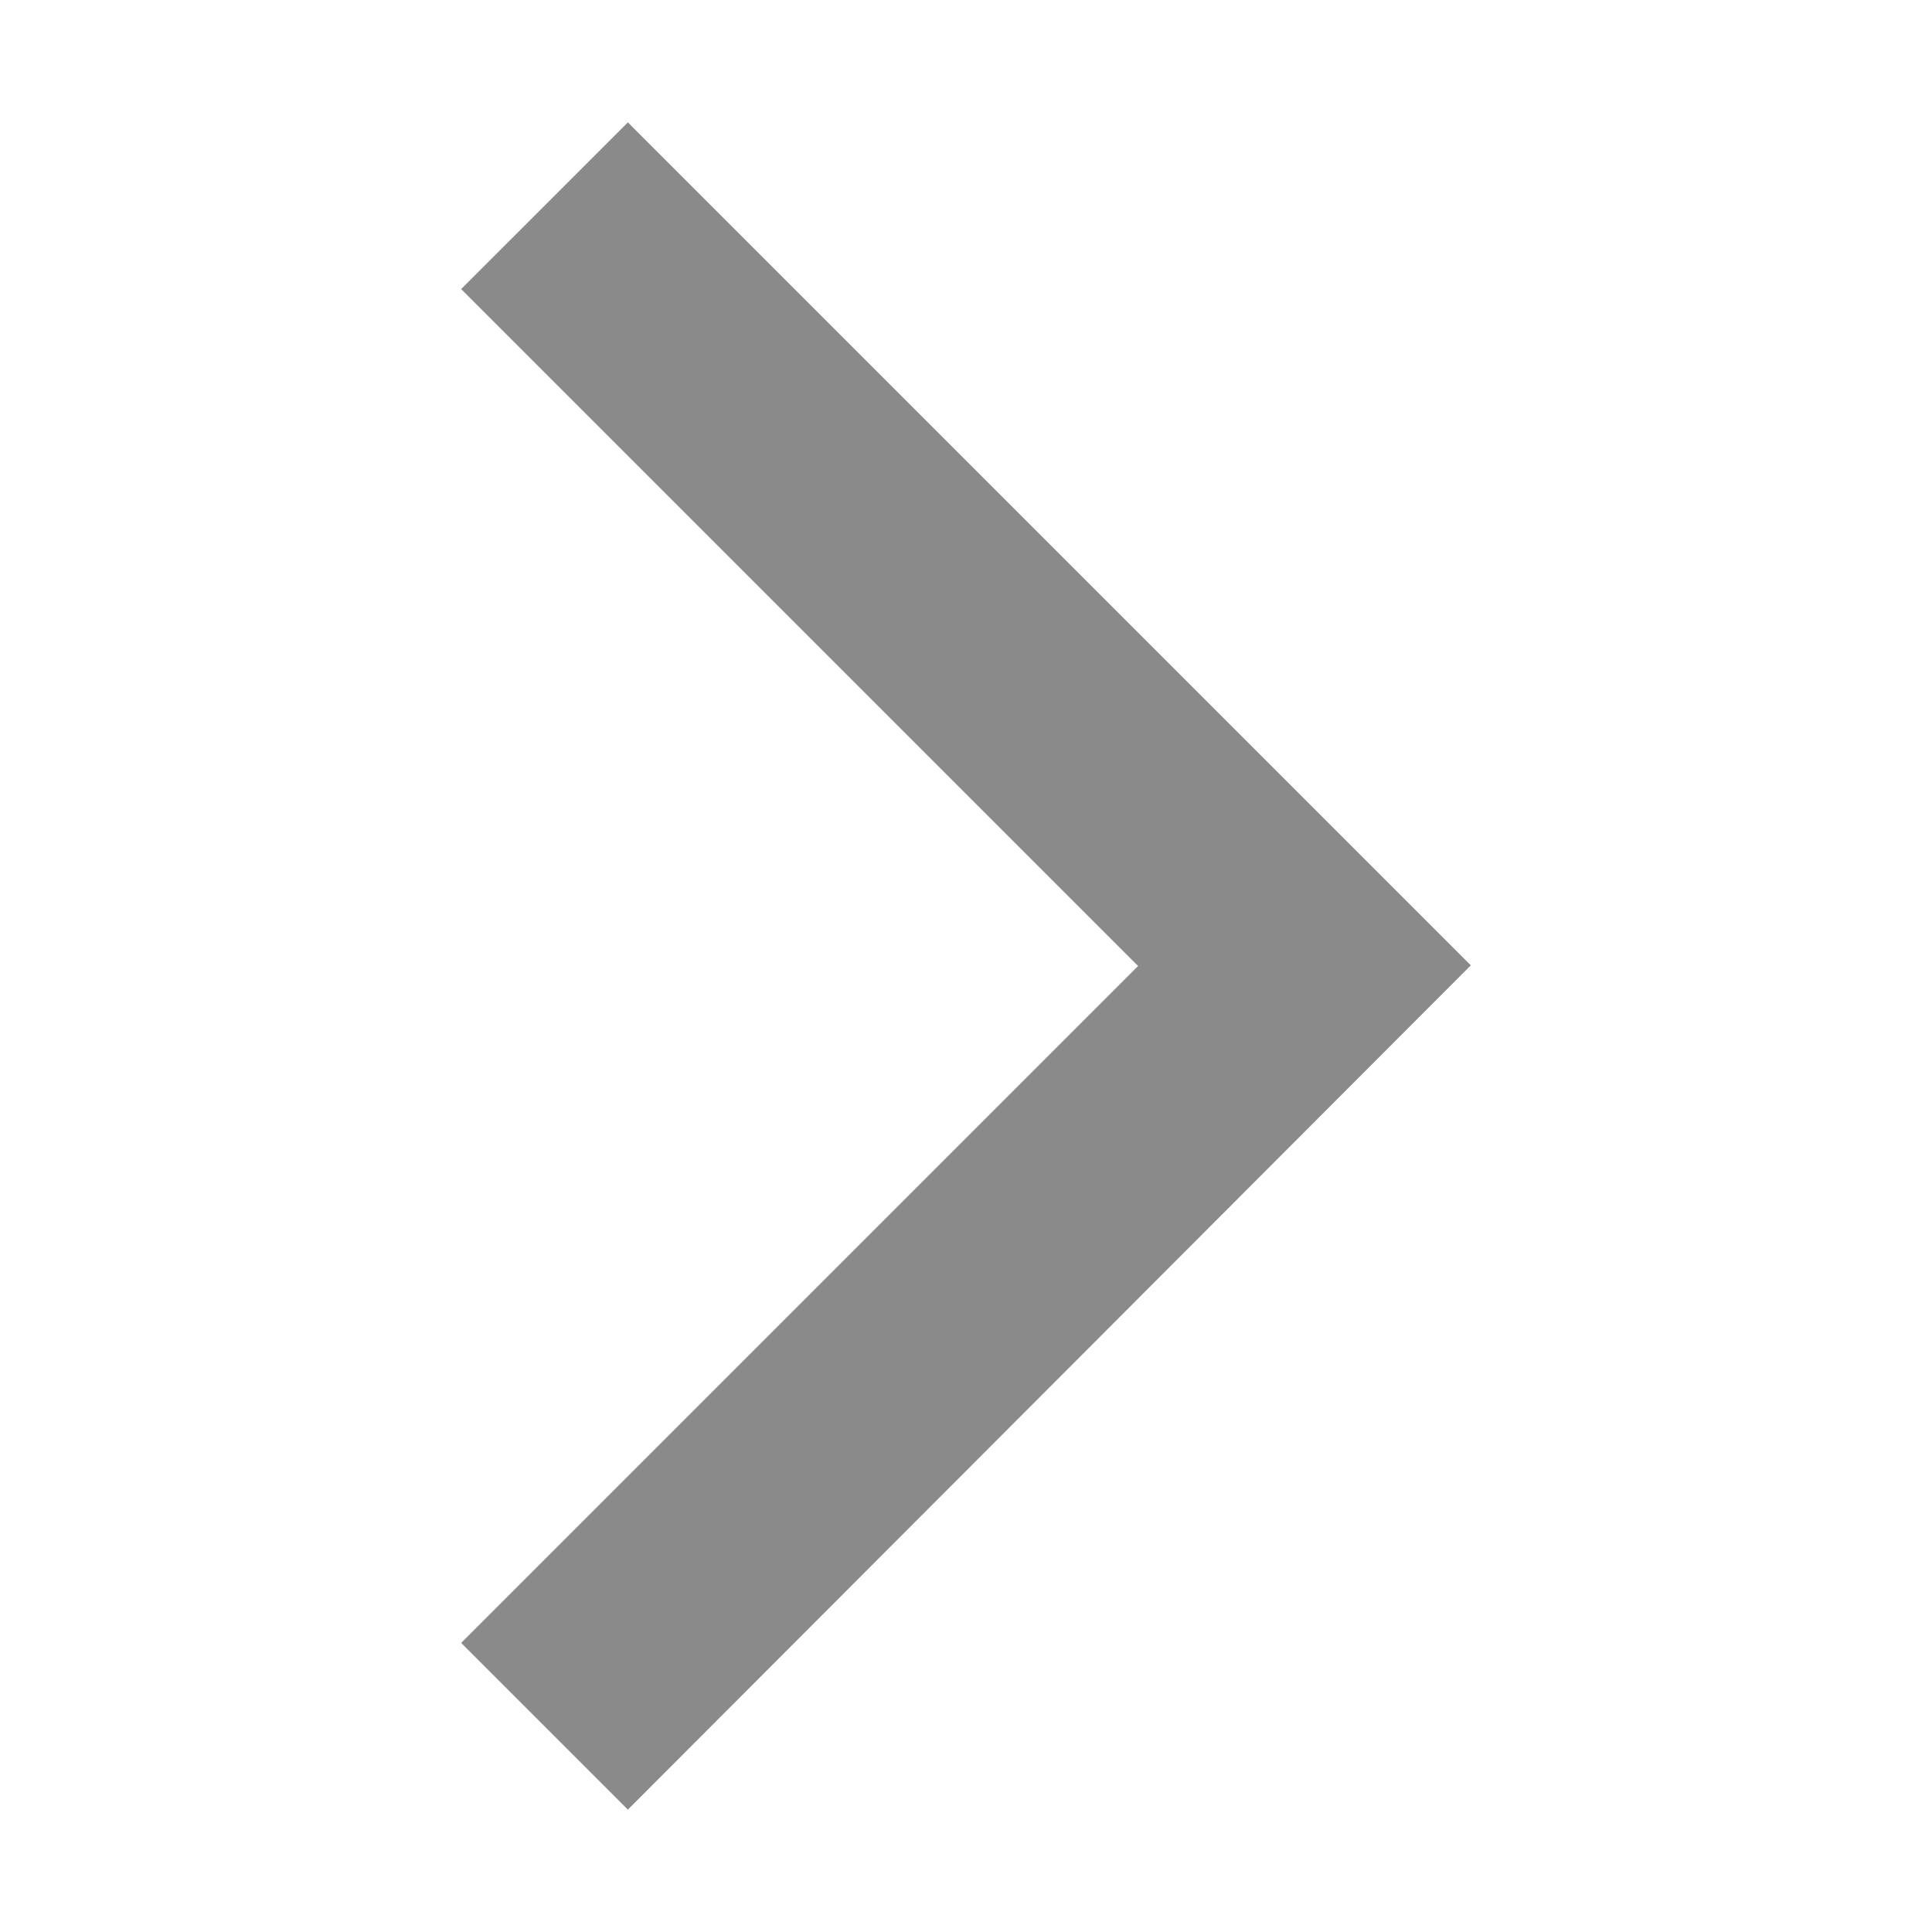 <?xml version="1.0" standalone="no"?><!DOCTYPE svg PUBLIC "-//W3C//DTD SVG 1.1//EN" "http://www.w3.org/Graphics/SVG/1.1/DTD/svg11.dtd"><svg t="1742274164959" class="icon" viewBox="0 0 1024 1024" version="1.1" xmlns="http://www.w3.org/2000/svg" p-id="17338" xmlns:xlink="http://www.w3.org/1999/xlink" width="256" height="256"><path d="M779.573 511.643l-446.787-446.787-88.36 88.359 358.785 358.783-358.785 358.784 88.36 88.36 446.433-447.145z" p-id="17339" fill="#8a8a8a"></path></svg>